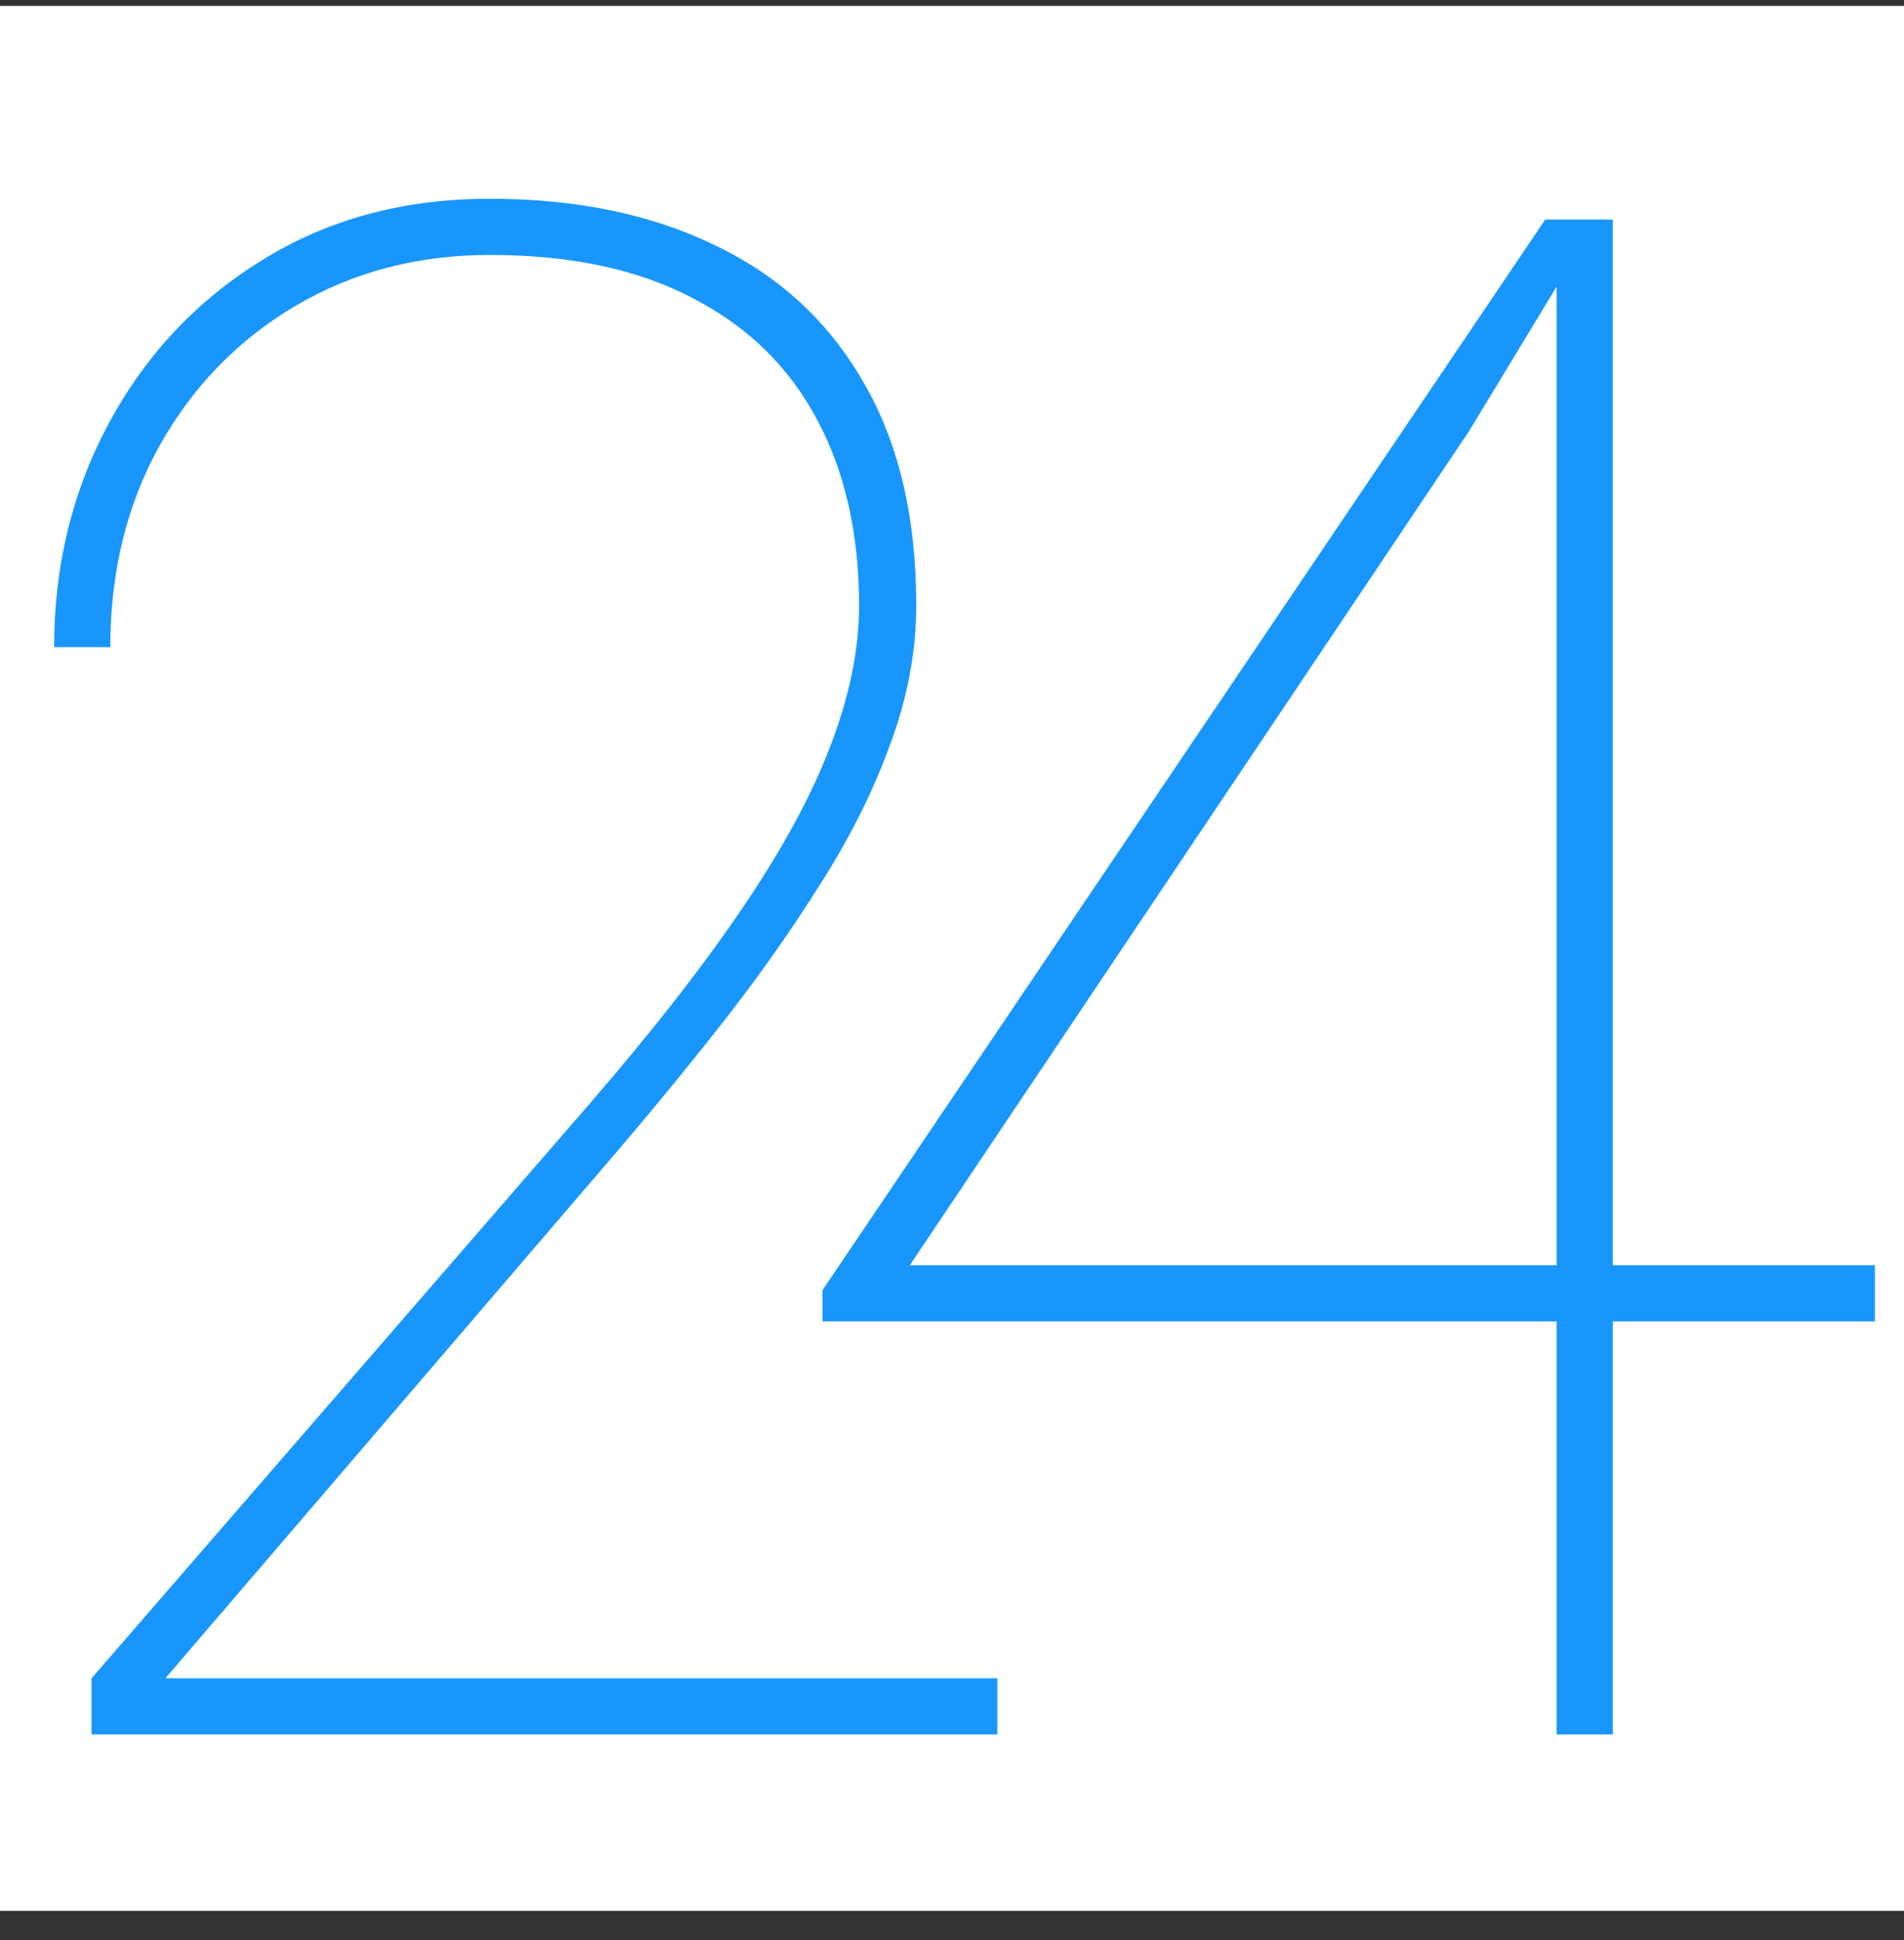 <svg width="54" height="55" viewBox="0 0 54 55" fill="none" xmlns="http://www.w3.org/2000/svg">
<rect x="0" y="0" width="54" height="55" fill="#333333" stroke="none"/>
<g clip-path="url(#clip0_1_13580)">
<rect width="54" height="54" transform="translate(0 0.167)" fill="white"/>
<path d="M28.286 47.574V49.167H2.597V47.574L16.666 31.353C18.455 29.288 19.91 27.43 21.031 25.778C22.171 24.107 23.007 22.573 23.538 21.177C24.088 19.762 24.364 18.425 24.364 17.166C24.364 15.141 23.97 13.391 23.184 11.916C22.397 10.422 21.227 9.272 19.674 8.466C18.121 7.64 16.194 7.227 13.893 7.227C11.848 7.227 10.01 7.709 8.378 8.672C6.746 9.636 5.458 10.963 4.514 12.654C3.59 14.325 3.128 16.222 3.128 18.346H1.535C1.535 16.026 2.057 13.902 3.099 11.975C4.141 10.048 5.586 8.515 7.434 7.374C9.302 6.214 11.455 5.634 13.893 5.634C16.351 5.634 18.485 6.077 20.294 6.961C22.102 7.827 23.498 9.114 24.482 10.825C25.484 12.536 25.986 14.649 25.986 17.166C25.986 18.484 25.73 19.821 25.219 21.177C24.727 22.514 24.049 23.852 23.184 25.189C22.338 26.526 21.395 27.853 20.352 29.17C19.31 30.488 18.239 31.785 17.138 33.063L4.691 47.574H28.286ZM53.174 35.865V37.458H23.327V36.573L43.825 6.224H45.299L41.672 12.211L25.804 35.865H53.174ZM45.742 6.224V49.167H44.149V6.224H45.742Z" fill="#1996FC"/>
</g>
<defs>
<clipPath id="clip0_1_13580">
<rect width="54" height="54" fill="white" transform="translate(0 0.167)"/>
</clipPath>
</defs>
</svg>
